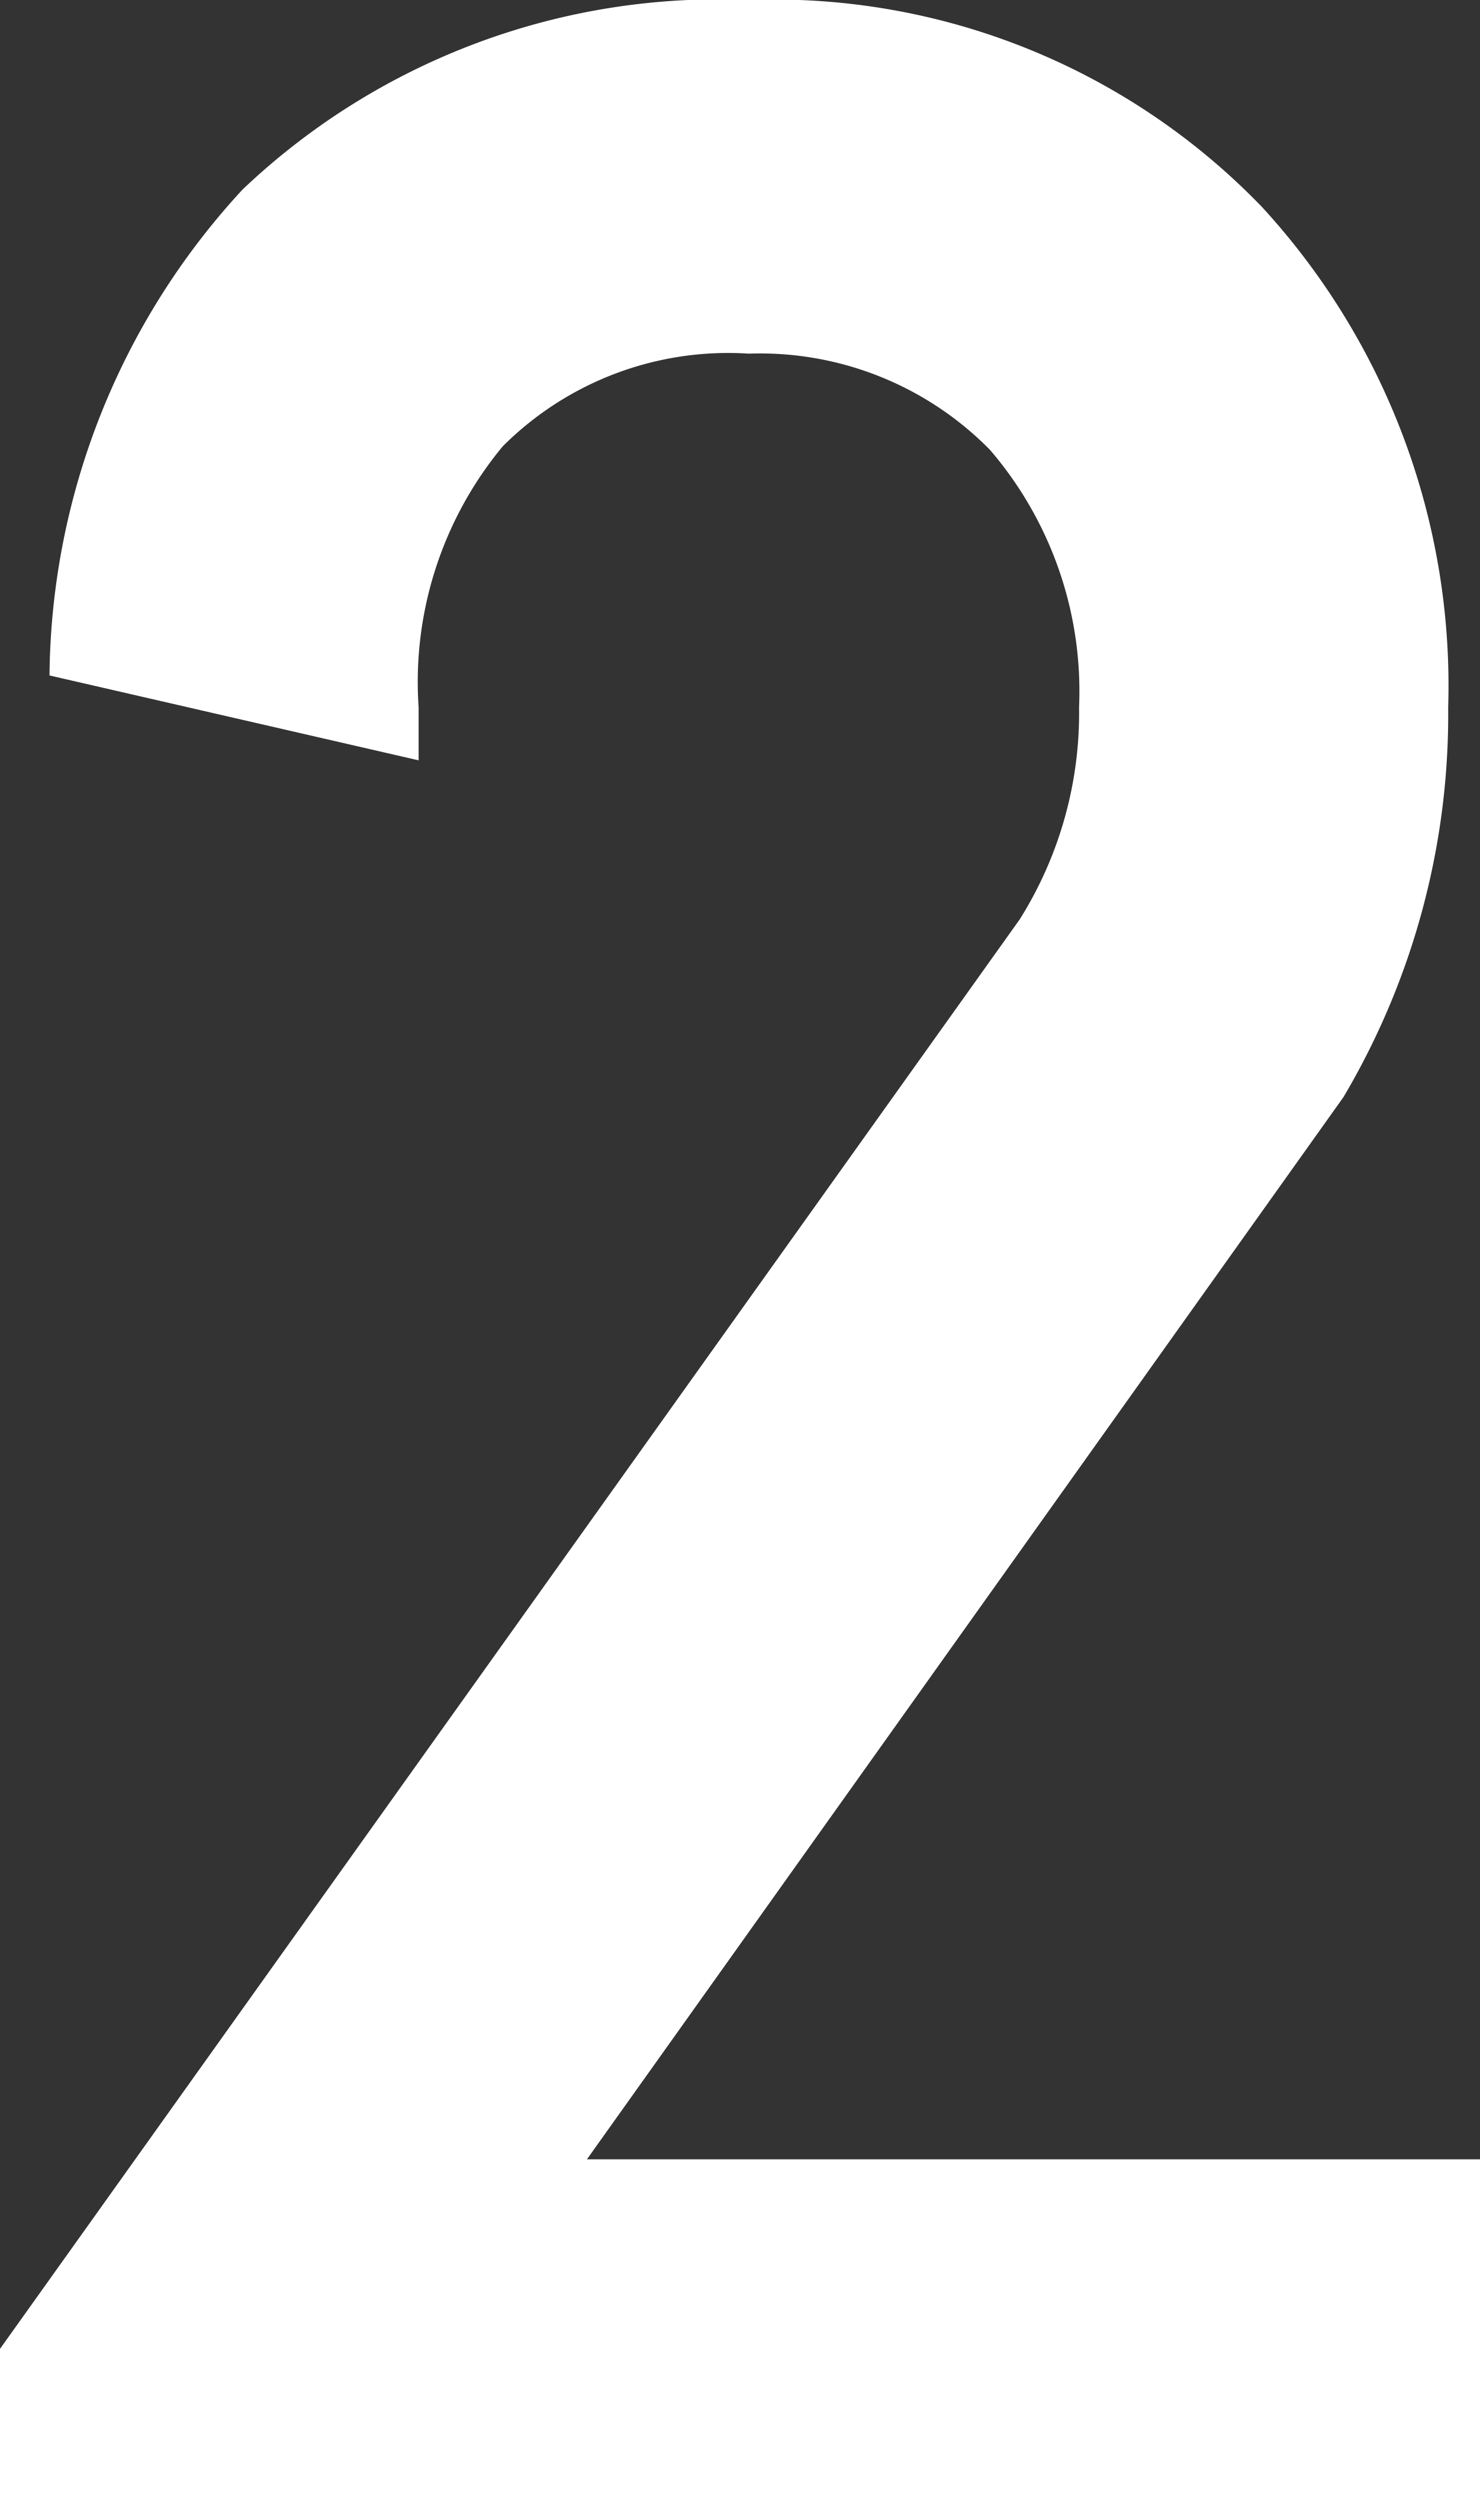 <svg xmlns="http://www.w3.org/2000/svg" viewBox="0 0 20.93 35.35"><rect x="0" y="0" width="20.93" height="35.35" fill="#333333" stroke="none"/><defs><style>.cls-1{fill:#fff;}</style></defs><title>sec02_num</title><g id="レイヤー_2" data-name="レイヤー 2"><g id="tx"><path class="cls-1" d="M20.93,30.53v4.82H0V33.21L14.42,13a5.48,5.48,0,0,0,.84-3A5.24,5.24,0,0,0,14,6.36,4.56,4.56,0,0,0,10.59,5,4.51,4.51,0,0,0,7.11,6.31,5.22,5.22,0,0,0,5.92,10v.75L.7,9.55A10.25,10.25,0,0,1,3.43,2.68,9.77,9.77,0,0,1,10.59,0a9.58,9.58,0,0,1,7.26,2.93A10,10,0,0,1,20.48,10,10.62,10.62,0,0,1,19,15.51L8.3,30.53Z"/></g></g></svg>
